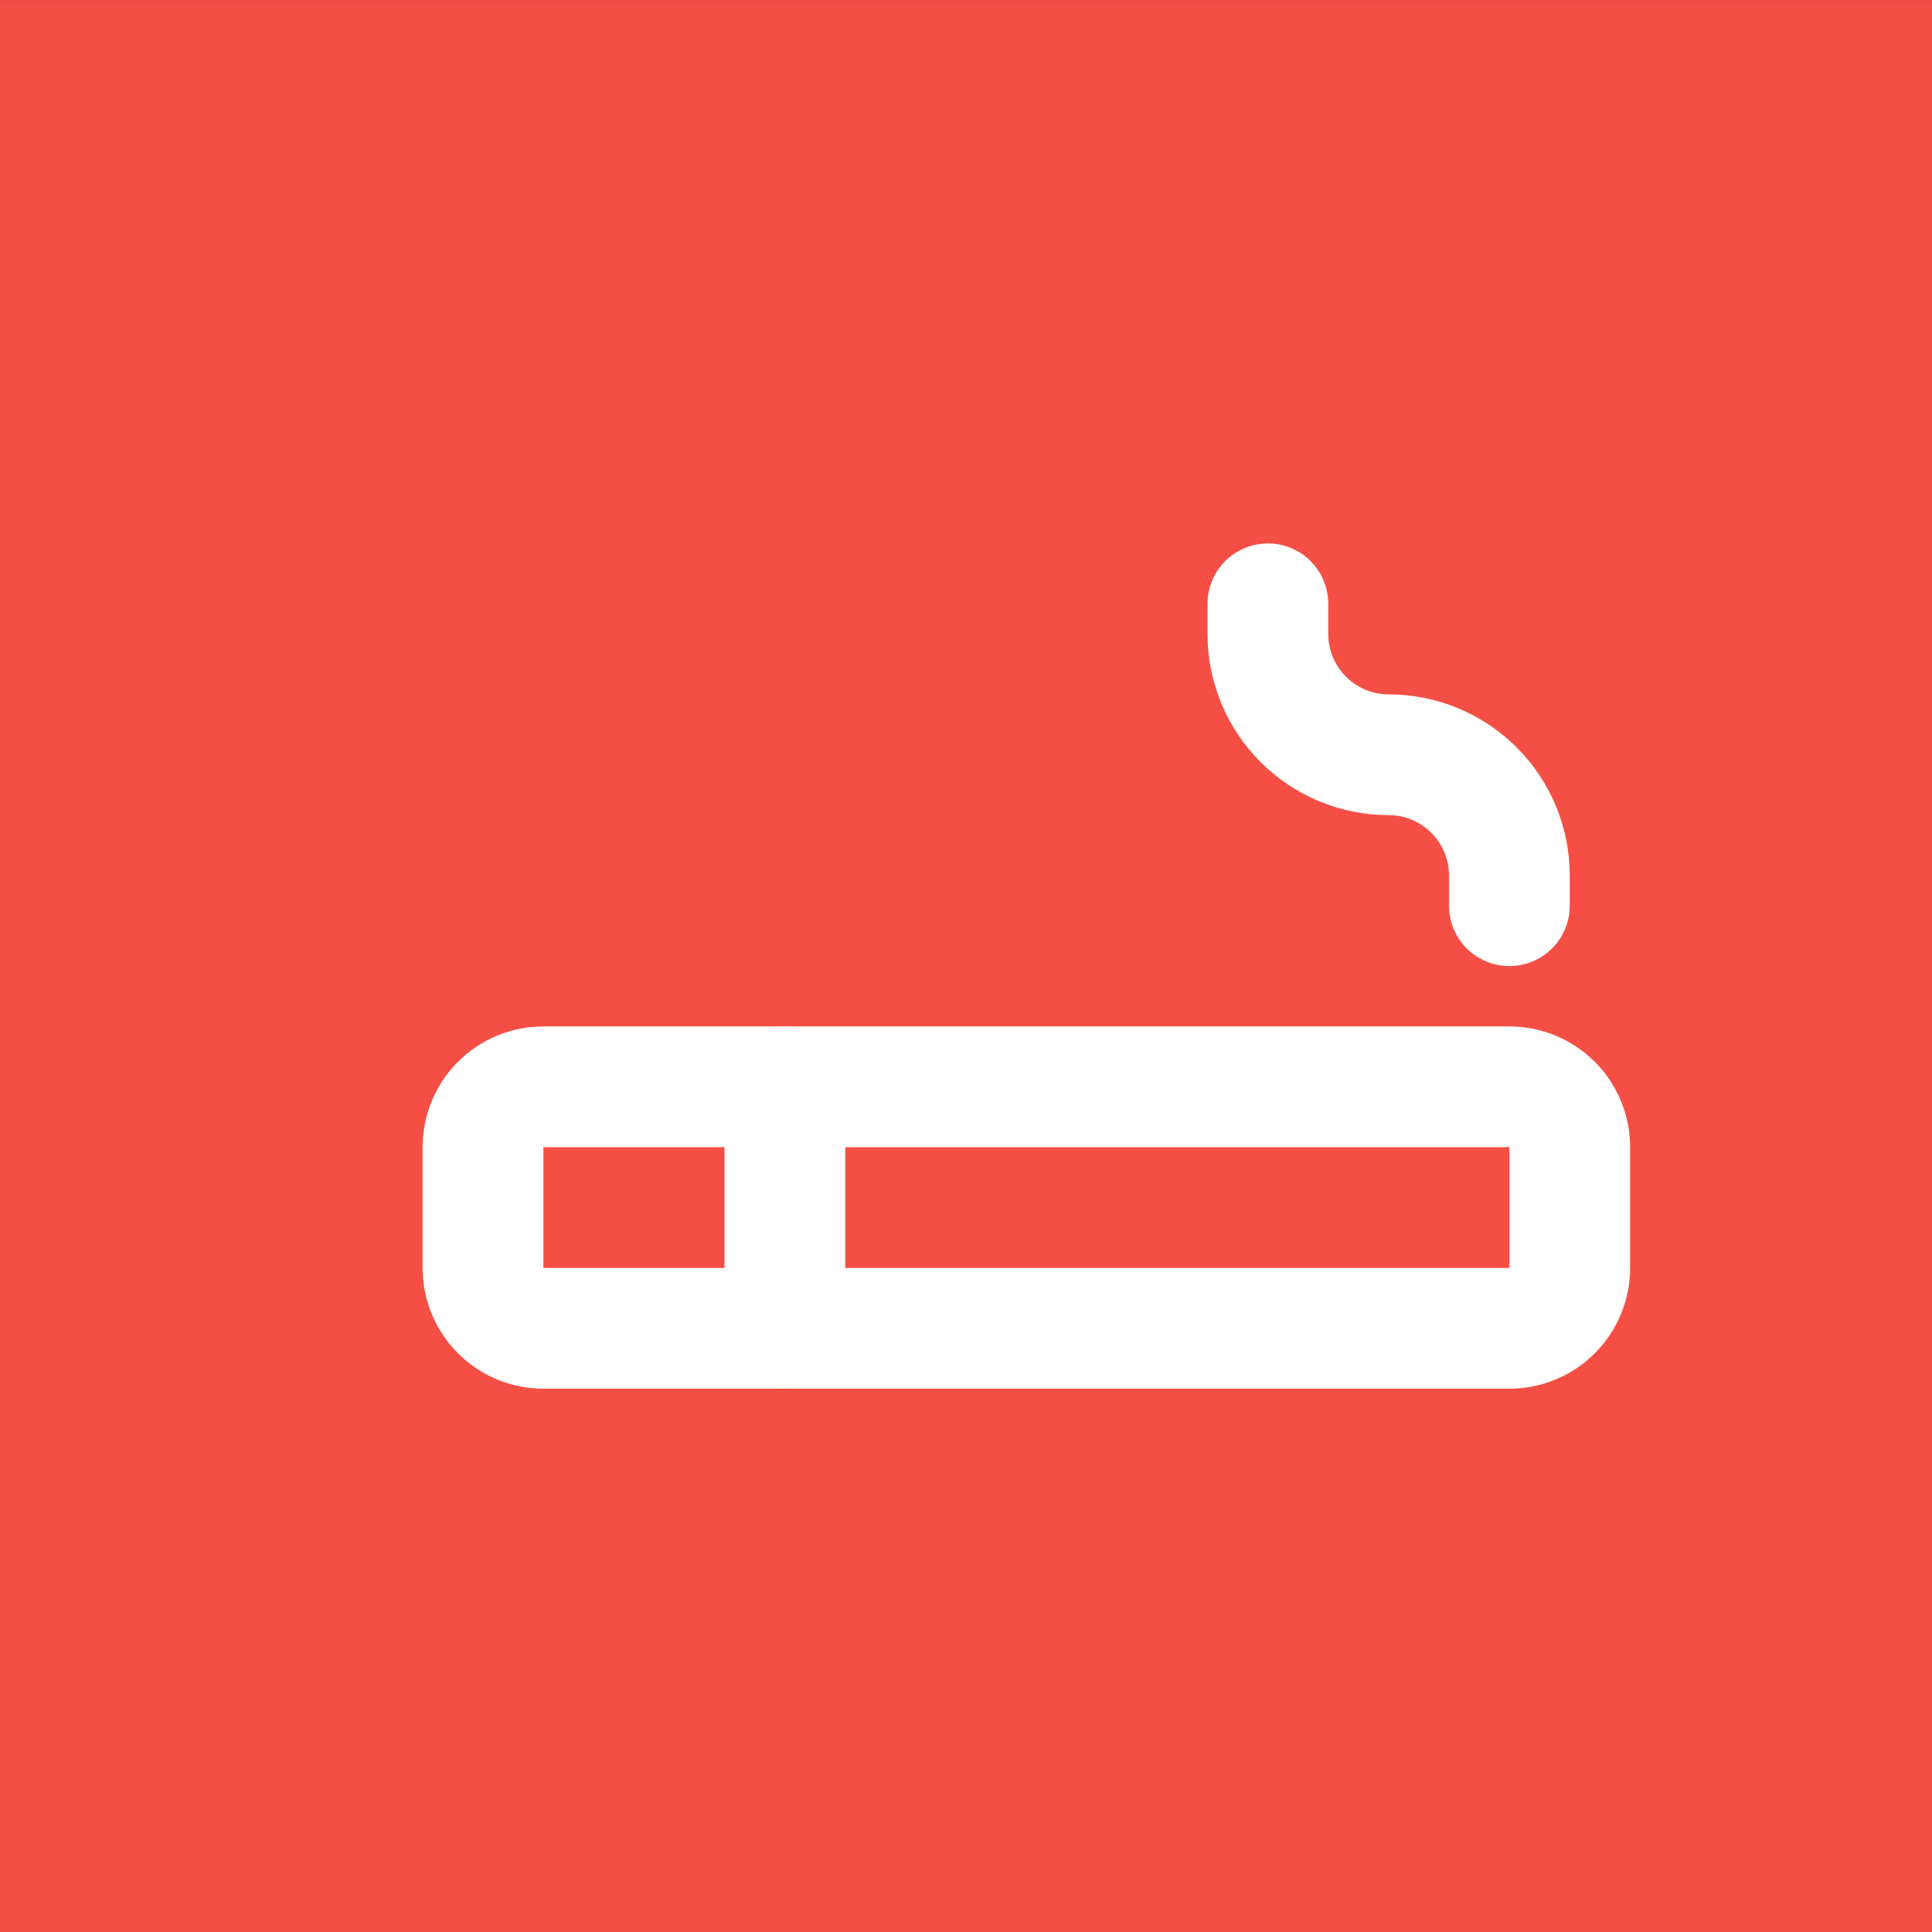 <svg width="32" height="32" viewBox="0 0 32 32" fill="none" xmlns="http://www.w3.org/2000/svg">
<rect x="0" y="0" width="32" height="32" fill="#333333" stroke="none"/>
<rect width="32" height="32" transform="translate(0 0.001)" fill="#F54F45"/>
<g clip-path="url(#clip0_1112_2866)">
<path d="M8 19.001C8 18.736 8.105 18.481 8.293 18.294C8.48 18.106 8.735 18.001 9 18.001H25C25.265 18.001 25.52 18.106 25.707 18.294C25.895 18.481 26 18.736 26 19.001V21.001C26 21.266 25.895 21.52 25.707 21.708C25.52 21.896 25.265 22.001 25 22.001H9C8.735 22.001 8.48 21.896 8.293 21.708C8.105 21.52 8 21.266 8 21.001V19.001Z" stroke="white" stroke-width="2" stroke-linecap="round" stroke-linejoin="round"/>
<path d="M13 18.001V22.001" stroke="white" stroke-width="2" stroke-linecap="round" stroke-linejoin="round"/>
<path d="M21 10.001V10.501C21 11.031 21.211 11.54 21.586 11.915C21.961 12.29 22.47 12.501 23 12.501C23.53 12.501 24.039 12.712 24.414 13.087C24.789 13.462 25 13.97 25 14.501V15.001" stroke="white" stroke-width="2" stroke-linecap="round" stroke-linejoin="round"/>
</g>
<defs>
<clipPath id="clip0_1112_2866">
<rect width="24" height="24" fill="white" transform="translate(5 5.001)"/>
</clipPath>
</defs>
</svg>

